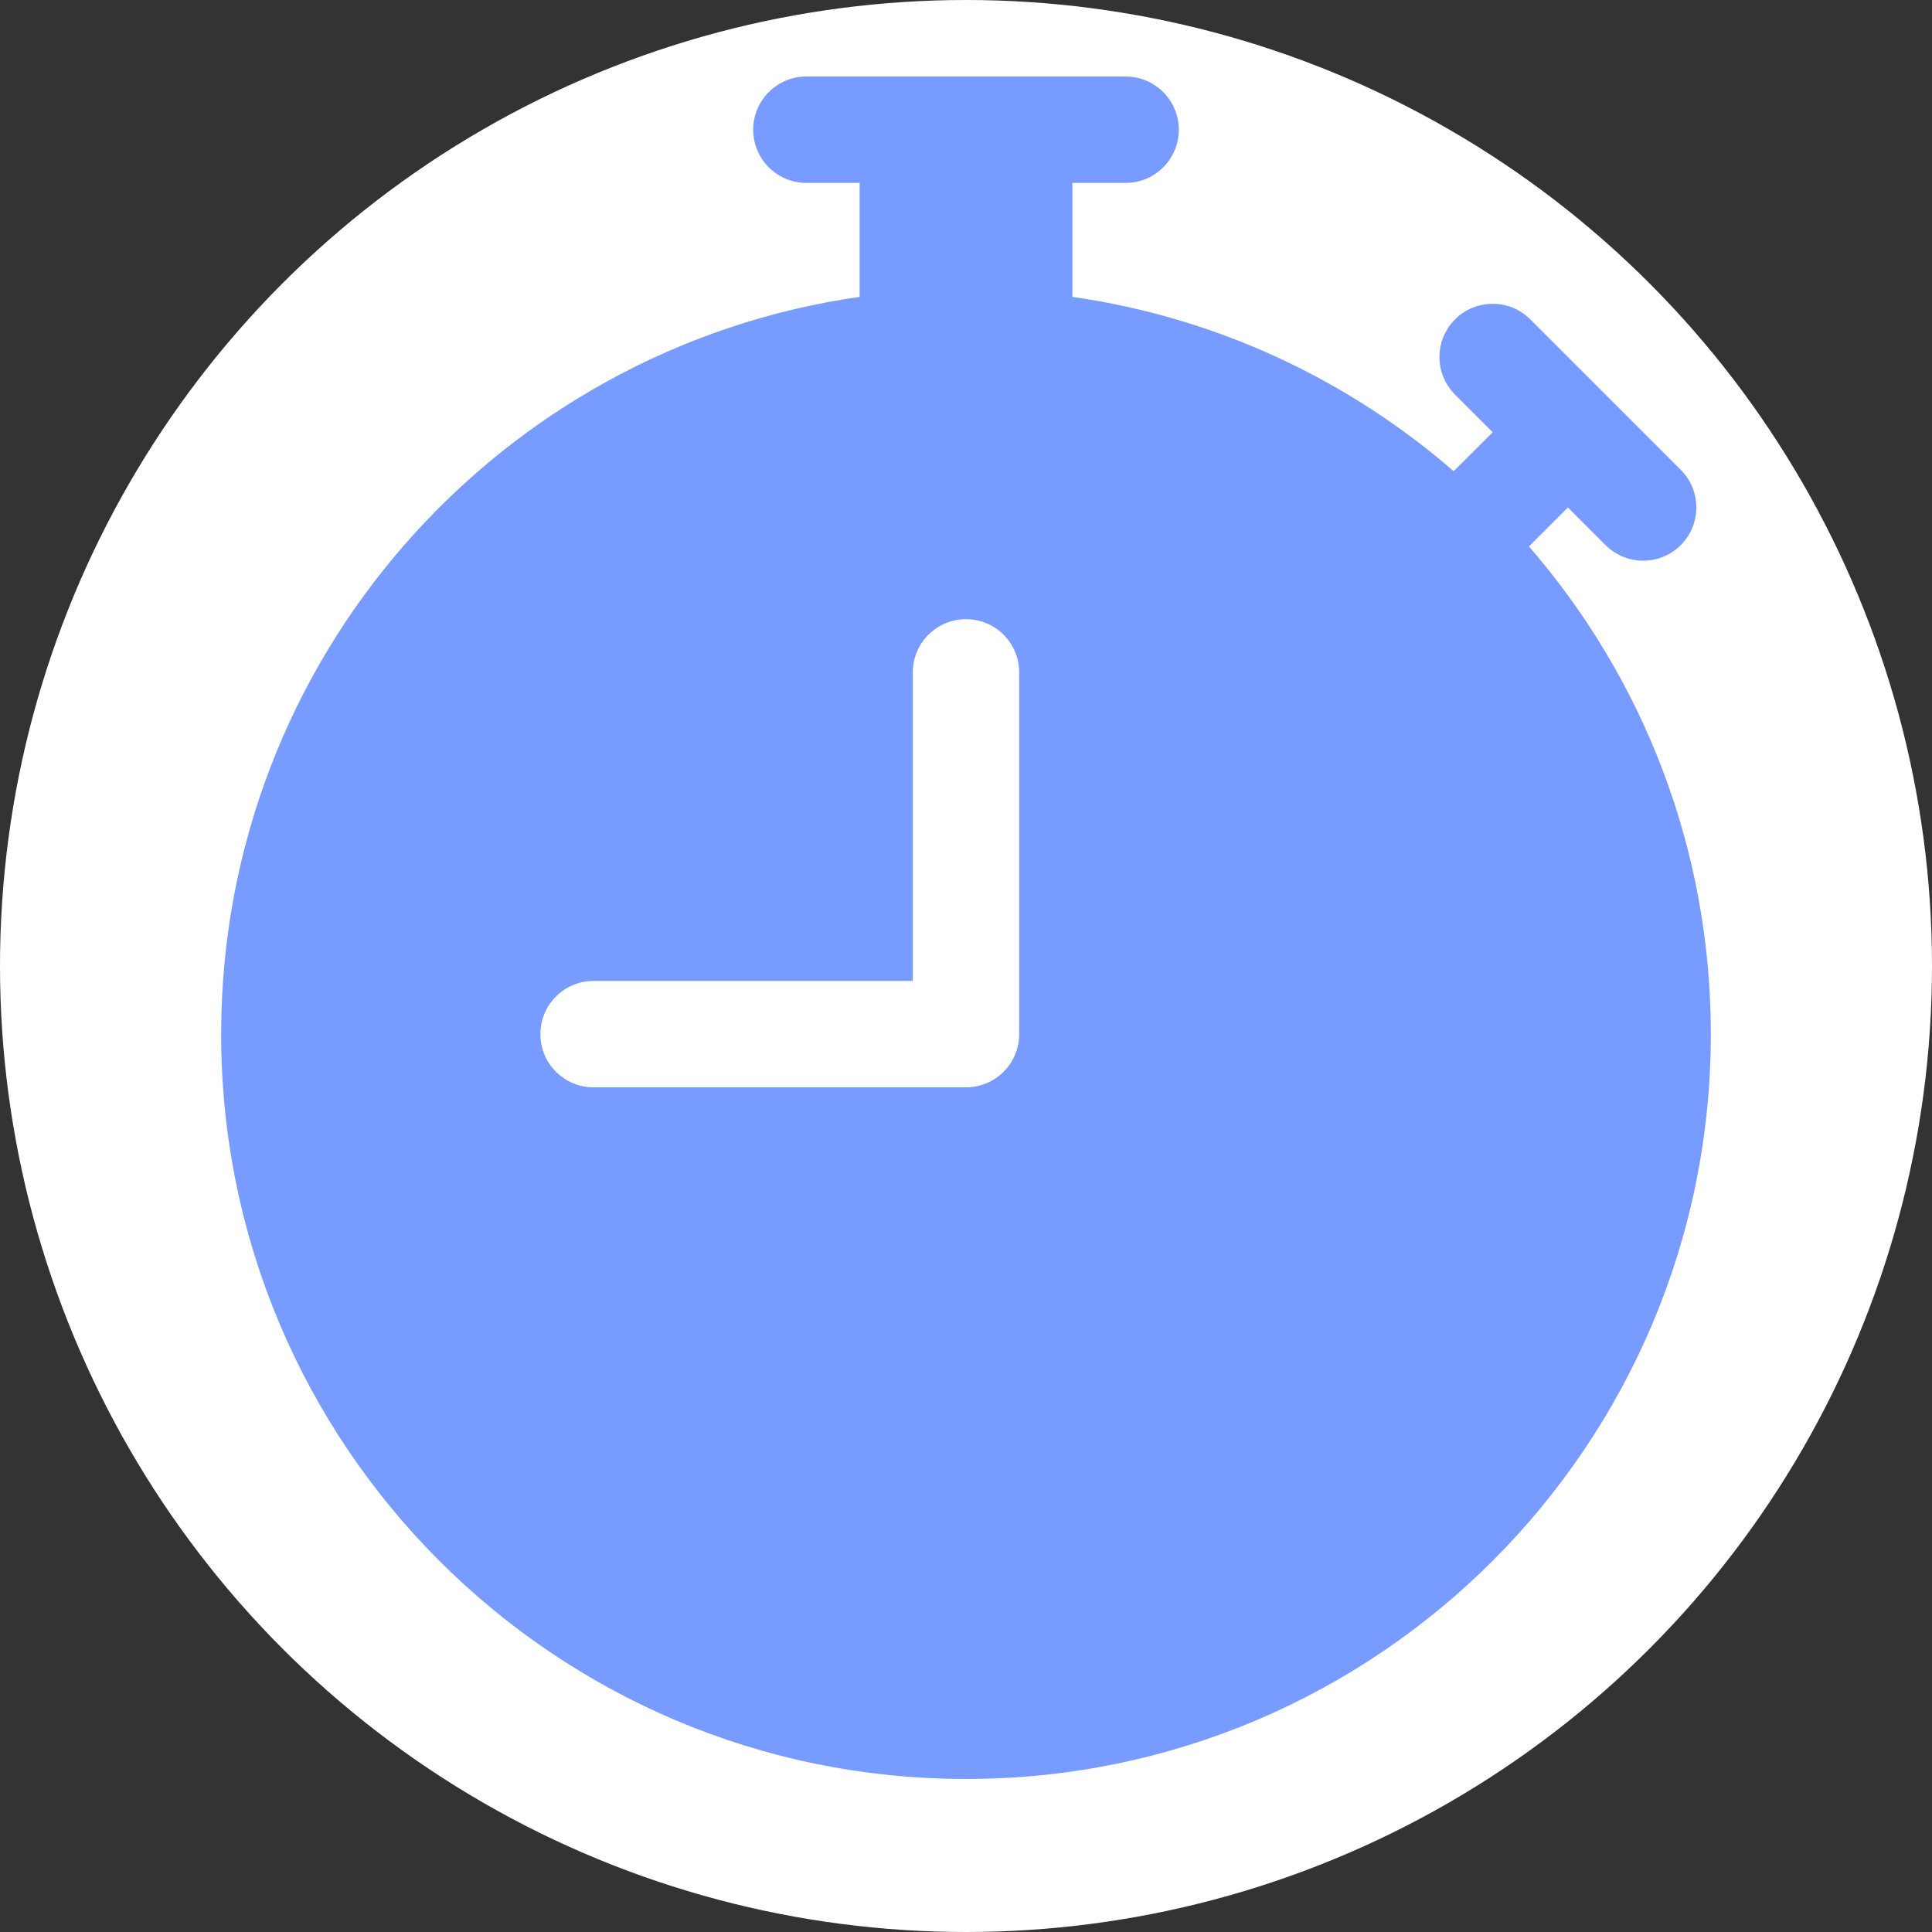 <svg width="101" height="101" viewBox="0 0 101 101" fill="none" xmlns="http://www.w3.org/2000/svg">
<rect x="0" y="0" width="101" height="101" fill="#333333" stroke="none"/>
<circle cx="50.5" cy="50.5" r="50.5" fill="white"/>
<path d="M42.156 4C40.62 4 39.375 5.245 39.375 6.781C39.375 8.317 40.62 9.562 42.156 9.562H44.938V15.52C26.067 18.22 11.562 34.446 11.562 54.062C11.562 75.567 28.995 93 50.5 93C72.005 93 89.438 75.567 89.438 54.062C89.438 44.31 85.853 35.396 79.928 28.564C79.953 28.542 79.976 28.519 80 28.496L81.966 26.529L83.933 28.496C85.019 29.582 86.78 29.582 87.866 28.496C88.952 27.41 88.952 25.648 87.866 24.562L80 16.696C78.914 15.61 77.153 15.61 76.066 16.696C74.98 17.782 74.98 19.543 76.066 20.629L78.033 22.596L76.066 24.562C76.043 24.586 76.02 24.61 75.997 24.634C70.489 19.858 63.627 16.602 56.062 15.52V9.562H58.844C60.38 9.562 61.625 8.317 61.625 6.781C61.625 5.245 60.38 4 58.844 4H42.156ZM53.281 35.15L53.281 54.062C53.281 54.8 52.988 55.508 52.467 56.029C51.945 56.551 51.238 56.844 50.5 56.844H31.031C29.495 56.844 28.25 55.599 28.25 54.062C28.25 52.526 29.495 51.281 31.031 51.281H47.719L47.719 35.15C47.719 33.614 48.964 32.369 50.5 32.369C52.036 32.369 53.281 33.614 53.281 35.15Z" fill="#789BFF"/>
</svg>
